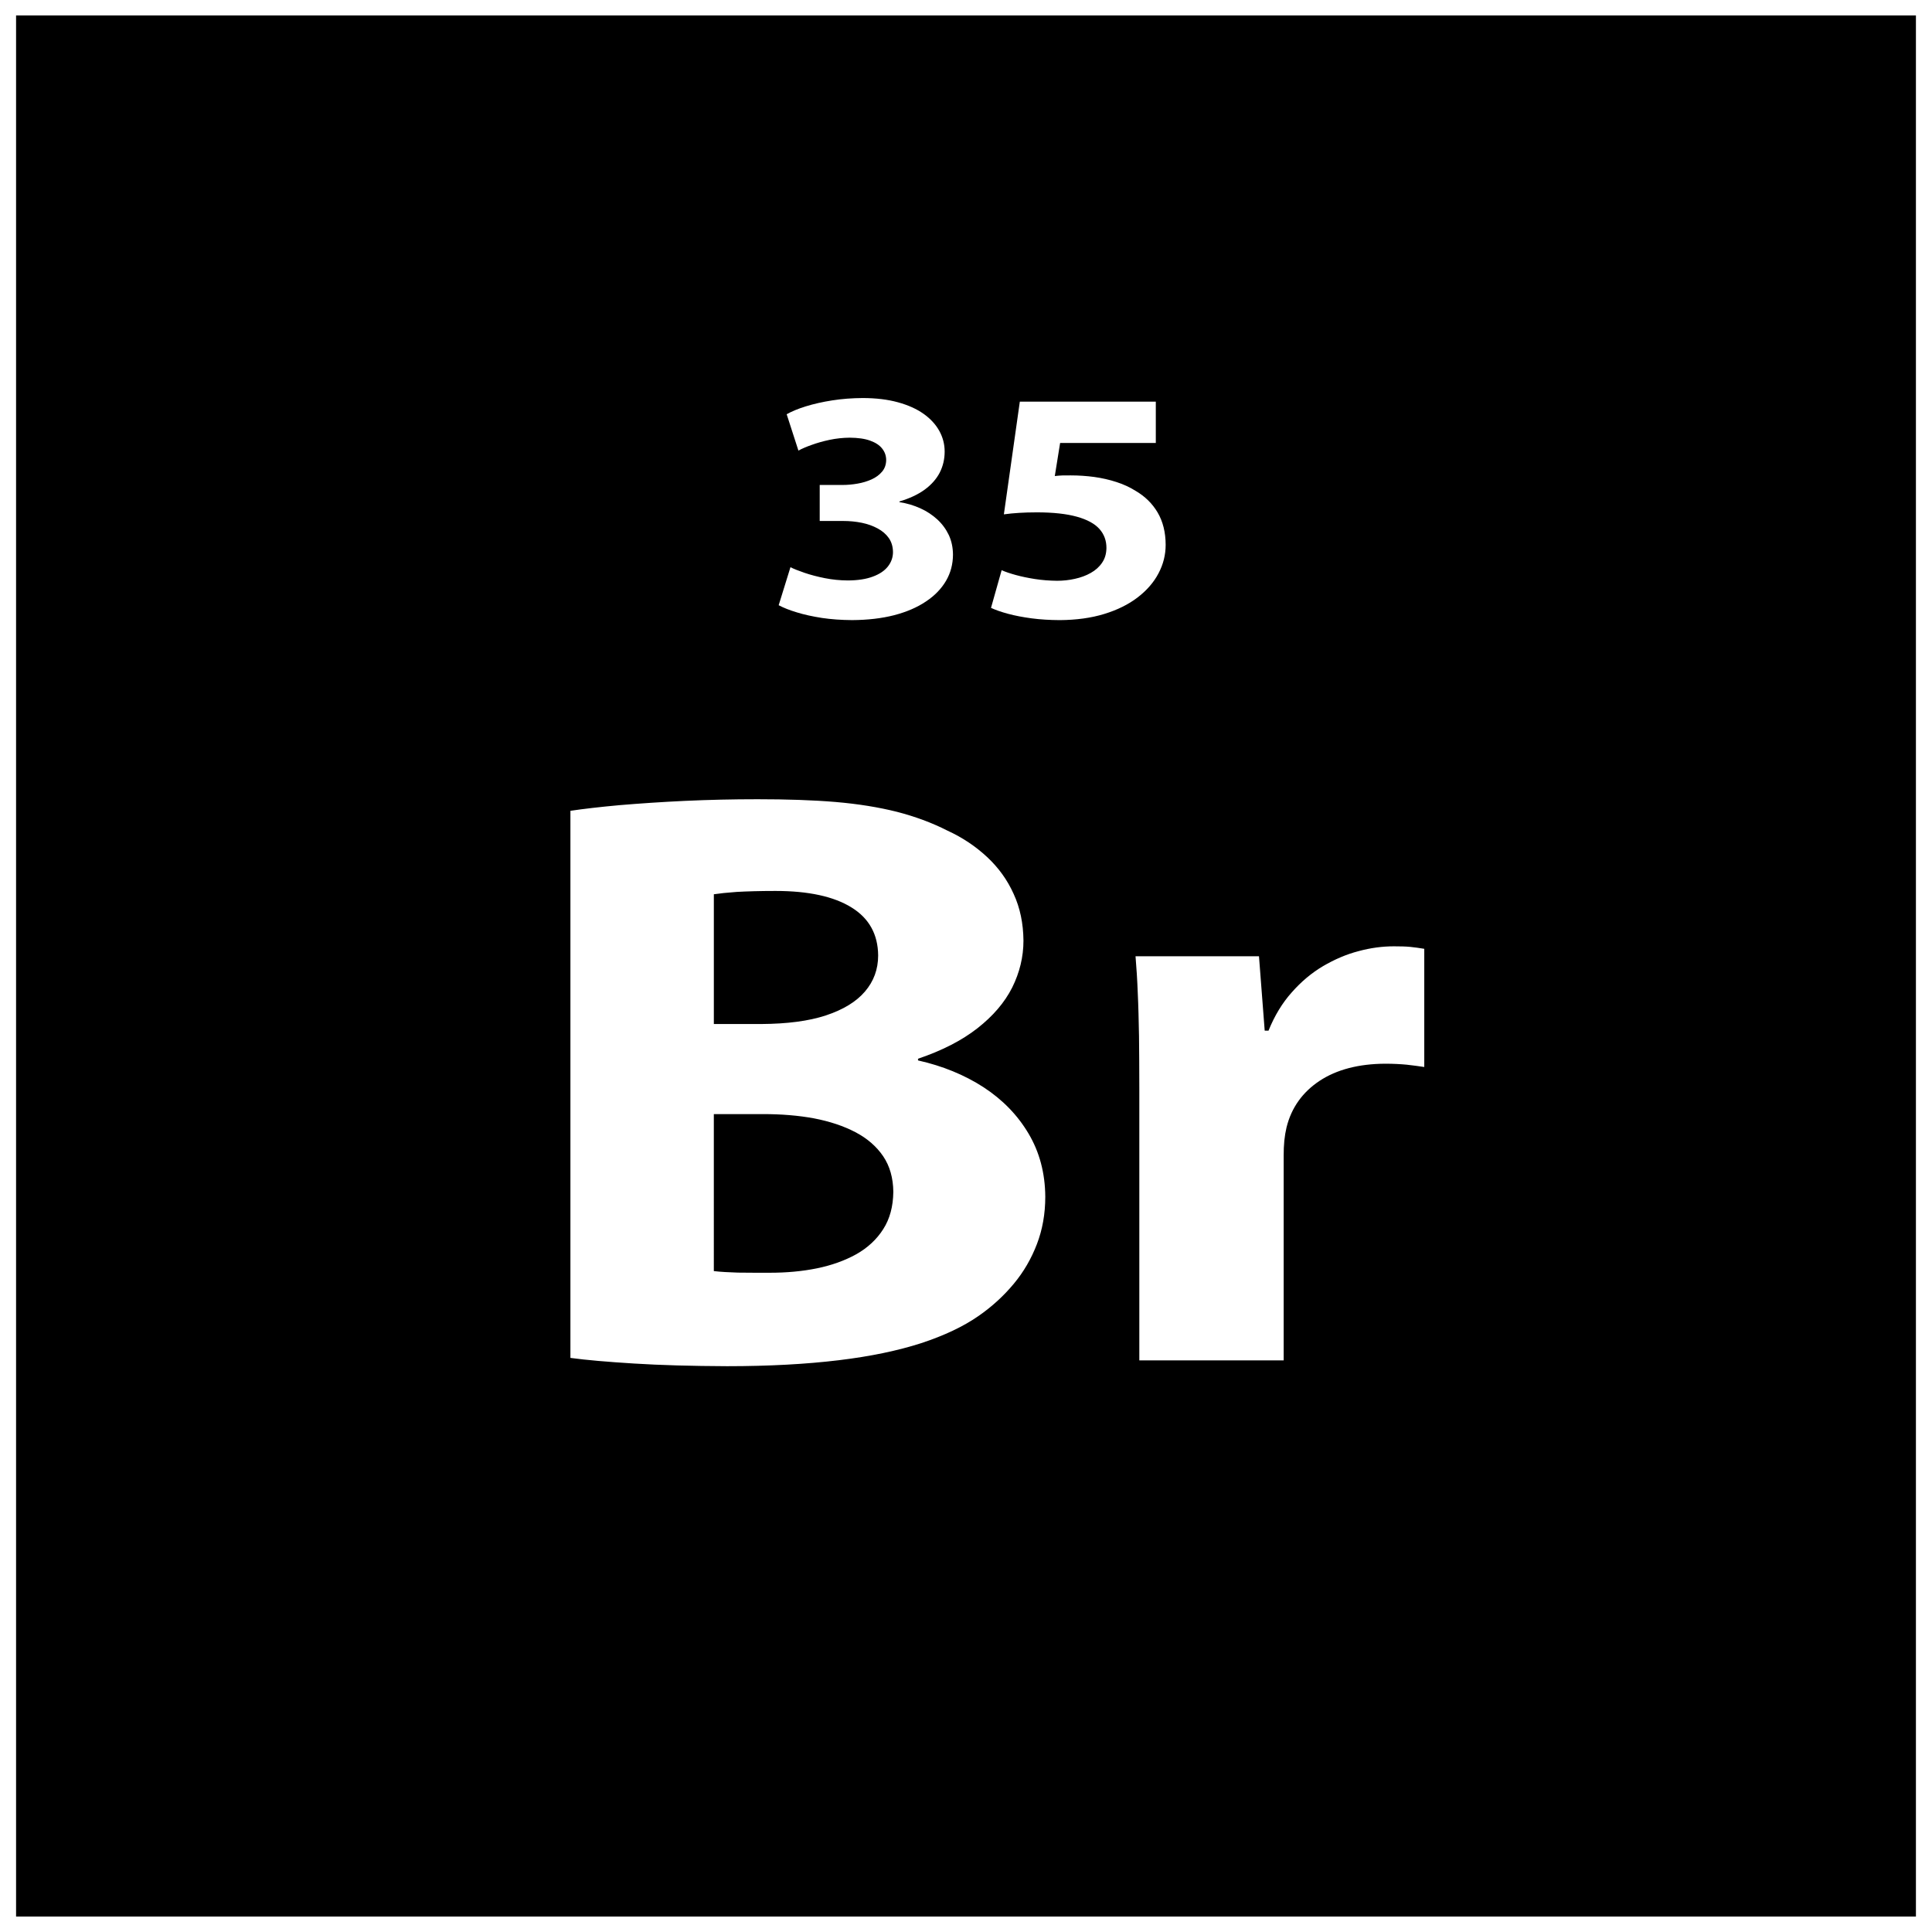<?xml version="1.0" encoding="UTF-8"?>
<!-- Uploaded to: ICON Repo, www.svgrepo.com, Generator: ICON Repo Mixer Tools -->
<svg width="800px" height="800px" version="1.1" viewBox="144 144 512 512" xmlns="http://www.w3.org/2000/svg">
 <defs>
  <clipPath id="a">
   <path d="m148.09 148.09h503.81v503.81h-503.81z"/>
  </clipPath>
 </defs>
 <g clip-path="url(#a)">
  <path d="m651.74 651.9h-503.48v-503.81h503.48zm-356.58-148.04c4.285 0.582 9.941 1.059 16.902 1.492 6.973 0.441 15.195 0.664 24.629 0.703 11.195 0 21.055-0.551 29.531-1.574 8.477-1.016 15.777-2.555 21.898-4.527 6.078-2.004 11.203-4.41 15.273-7.258 3.559-2.484 6.625-5.297 9.266-8.477 2.644-3.172 4.66-6.676 6.129-10.508 1.473-3.832 2.223-8.027 2.223-12.559-0.043-6.312-1.551-11.898-4.445-16.754-2.898-4.891-6.883-8.984-11.91-12.266-5.082-3.285-10.871-5.656-17.371-7.113v-0.445c6.375-2.152 11.617-4.848 15.73-8.066 4.152-3.25 7.215-6.824 9.23-10.805 1.973-3.977 2.984-8.105 2.984-12.445-0.047-4.527-0.887-8.652-2.609-12.379-1.672-3.719-4.023-6.965-7.043-9.777-3.023-2.812-6.5-5.148-10.488-6.977-4.152-2.117-8.641-3.758-13.426-4.996-4.82-1.207-10.234-2.086-16.234-2.598-6.039-0.504-12.922-0.727-20.68-0.727-6.543 0-12.922 0.145-19.207 0.434-6.293 0.293-12.09 0.695-17.371 1.137-5.242 0.477-9.566 0.988-13.004 1.496v144.98zm38.012-122.87c1.461-0.219 3.484-0.441 6.078-0.625 2.641-0.145 6.031-0.254 10.277-0.254 8.73 0 15.434 1.469 20.094 4.352 4.699 2.883 7.047 7.148 7.098 12.734 0 3.691-1.184 6.863-3.488 9.562-2.34 2.738-5.781 4.82-10.406 6.352-4.562 1.496-10.27 2.223-17.066 2.266h-12.582v-34.387zm0 58.258h13.086c4.82 0 9.309 0.363 13.461 1.129 4.152 0.801 7.809 2.008 10.957 3.656 3.137 1.633 5.609 3.793 7.375 6.383 1.766 2.625 2.644 5.766 2.688 9.414-0.043 3.875-0.922 7.191-2.688 9.93-1.723 2.703-4.106 4.926-7.168 6.648-3.023 1.672-6.5 2.918-10.41 3.719-3.941 0.797-8.094 1.164-12.461 1.164-3.223 0-6.086 0-8.469-0.035-2.391-0.078-4.527-0.184-6.371-0.402zm112.76 65.262h38.254v-54.312c0-1.312 0.047-2.625 0.172-3.91 0.125-1.234 0.332-2.438 0.59-3.535 1.297-5.219 4.238-9.309 8.723-12.297 4.535-2.996 10.363-4.527 17.449-4.562 2.106 0 3.988 0.105 5.629 0.254 1.633 0.18 3.227 0.398 4.695 0.617v-31.32c-1.336-0.215-2.562-0.398-3.731-0.512-1.172-0.113-2.602-0.148-4.32-0.148-3.062 0-6.168 0.41-9.391 1.285-3.234 0.84-6.34 2.188-9.402 3.977-3.019 1.789-5.793 4.125-8.266 6.934-2.516 2.812-4.574 6.203-6.164 10.152h-1.012l-1.516-19.719h-32.715c0.25 3.035 0.465 6.281 0.59 9.715 0.168 3.465 0.25 7.262 0.332 11.457 0.043 4.168 0.082 8.871 0.082 14.09zm-95.574-200.12c1.289 0.684 2.898 1.324 4.867 1.914 1.941 0.602 4.16 1.074 6.621 1.461 2.473 0.363 5.098 0.551 7.941 0.57 4.16-0.02 7.891-0.457 11.18-1.301 3.309-0.863 6.109-2.074 8.422-3.637 2.34-1.547 4.094-3.387 5.324-5.484 1.219-2.098 1.824-4.41 1.836-6.918-0.012-1.883-0.375-3.621-1.094-5.184-0.742-1.562-1.758-2.949-3.043-4.141-1.309-1.195-2.801-2.191-4.516-2.965-1.707-0.773-3.547-1.324-5.531-1.633v-0.18c2.691-0.801 4.914-1.844 6.691-3.137 1.766-1.301 3.09-2.789 3.977-4.492 0.867-1.707 1.312-3.57 1.312-5.594 0-1.973-0.488-3.793-1.434-5.504-0.957-1.707-2.34-3.211-4.172-4.512-1.844-1.297-4.113-2.316-6.793-3.047-2.688-0.742-5.769-1.105-9.246-1.125-2.863 0.02-5.582 0.219-8.164 0.629-2.578 0.402-4.898 0.934-6.977 1.574-2.066 0.641-3.758 1.344-5.082 2.094l3.113 9.633c0.891-0.488 2.066-1 3.512-1.508 1.445-0.527 3.035-0.977 4.766-1.344 1.742-0.363 3.519-0.551 5.312-0.57 2.18 0.02 3.988 0.262 5.422 0.789 1.422 0.512 2.496 1.207 3.184 2.106 0.707 0.891 1.059 1.906 1.059 3.062-0.02 1.199-0.387 2.223-1.094 3.055-0.703 0.844-1.621 1.52-2.762 2.039-1.141 0.512-2.406 0.898-3.742 1.125-1.344 0.238-2.664 0.355-3.977 0.355h-6.039v9.543h6.238c1.711 0 3.34 0.16 4.91 0.48 1.57 0.32 2.973 0.832 4.219 1.504 1.242 0.672 2.231 1.52 2.953 2.551 0.715 1.039 1.082 2.277 1.098 3.695 0 1.414-0.453 2.688-1.344 3.828-0.887 1.125-2.211 2.027-3.988 2.68-1.777 0.672-3.992 1.012-6.644 1.023-2.098-0.012-4.141-0.219-6.102-0.613-1.98-0.391-3.742-0.863-5.332-1.398-1.582-0.539-2.836-1.039-3.762-1.496l-3.121 10.074zm99.938-53.945h-36.031l-4.227 29.863c1.297-0.18 2.621-0.305 4.012-0.391 1.379-0.09 2.973-0.137 4.754-0.137 4.332 0 7.879 0.398 10.574 1.152 2.715 0.75 4.727 1.844 5.981 3.246 1.254 1.414 1.871 3.098 1.859 5.062-0.023 1.504-0.402 2.816-1.16 3.898-0.738 1.094-1.742 1.996-3.008 2.699-1.254 0.715-2.664 1.223-4.207 1.562-1.527 0.344-3.102 0.512-4.711 0.512-1.996-0.02-3.945-0.168-5.816-0.457-1.879-0.293-3.59-0.652-5.133-1.074-1.527-0.422-2.781-0.844-3.738-1.273l-2.816 9.984c1.219 0.57 2.734 1.094 4.559 1.582 1.832 0.492 3.894 0.887 6.211 1.195 2.293 0.305 4.777 0.453 7.445 0.469 4.41-0.031 8.355-0.57 11.82-1.641 3.465-1.062 6.414-2.527 8.824-4.375 2.414-1.855 4.262-3.969 5.519-6.363 1.273-2.394 1.906-4.922 1.906-7.594-0.012-3.32-0.73-6.168-2.129-8.551-1.391-2.359-3.34-4.273-5.816-5.719-1.527-0.961-3.223-1.754-5.086-2.348-1.871-0.613-3.84-1.059-5.894-1.348-2.055-0.273-4.137-0.414-6.223-0.414-0.789 0-1.527 0-2.188 0.012-0.664 0.031-1.359 0.07-2.043 0.16l1.41-8.762h25.359v-10.945z"/>
 </g>
</svg>